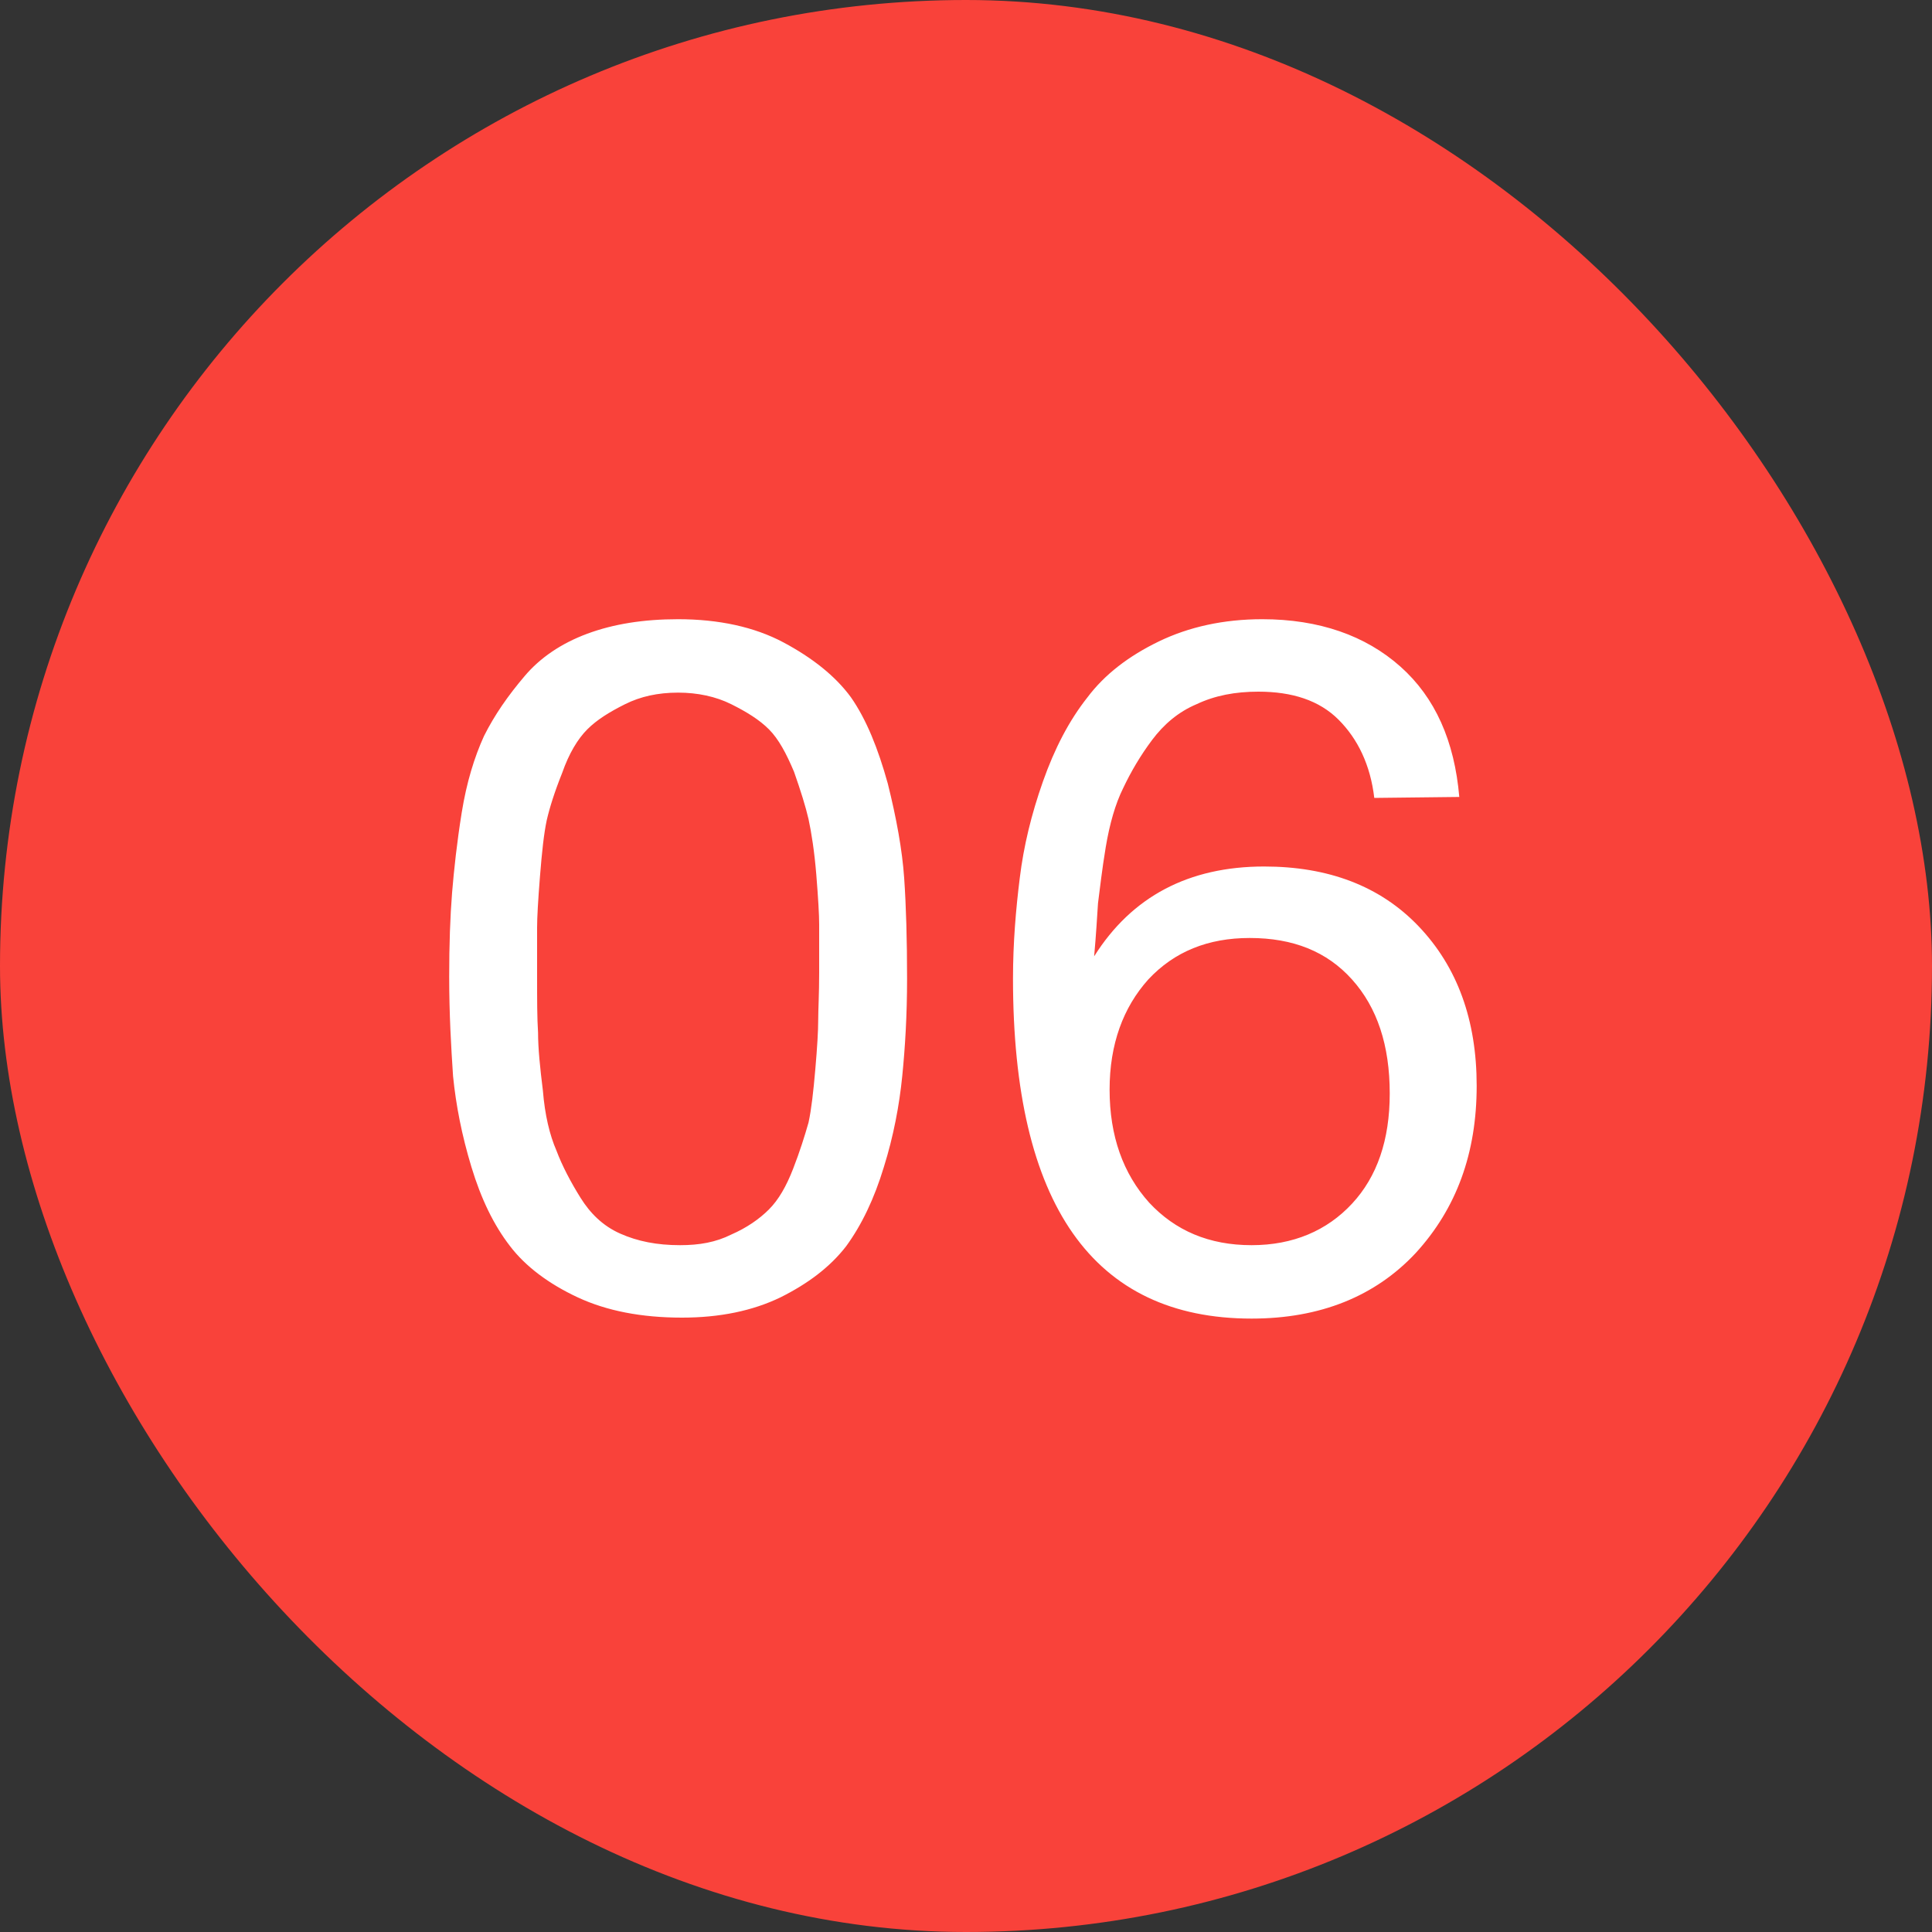<?xml version="1.0" encoding="UTF-8"?> <svg xmlns="http://www.w3.org/2000/svg" width="40" height="40" viewBox="0 0 40 40" fill="none"><rect x="0" y="0" width="40" height="40" fill="#333333" stroke="none"/><rect width="40" height="40" rx="20" fill="#F9423A"></rect><path d="M14.04 12.82C14.88 12.82 15.62 12.98 16.22 13.3C16.82 13.62 17.3 14 17.62 14.44C17.94 14.9 18.18 15.5 18.38 16.22C18.56 16.94 18.68 17.6 18.72 18.18C18.76 18.76 18.78 19.46 18.78 20.26C18.78 21.02 18.74 21.68 18.68 22.28C18.62 22.88 18.5 23.52 18.3 24.16C18.1 24.82 17.84 25.36 17.52 25.8C17.18 26.24 16.72 26.58 16.16 26.86C15.58 27.14 14.9 27.28 14.12 27.28C13.28 27.28 12.56 27.14 11.96 26.86C11.36 26.58 10.88 26.22 10.56 25.8C10.22 25.36 9.96 24.82 9.76 24.16C9.56 23.5 9.44 22.88 9.38 22.28C9.34 21.68 9.3 21 9.3 20.22C9.3 19.56 9.32 18.98 9.36 18.48C9.4 18 9.46 17.44 9.56 16.82C9.66 16.2 9.82 15.68 10.02 15.24C10.24 14.8 10.52 14.4 10.86 14C11.18 13.62 11.62 13.32 12.16 13.12C12.7 12.92 13.32 12.82 14.04 12.82ZM14.04 14.34C13.62 14.34 13.26 14.42 12.94 14.58C12.62 14.74 12.36 14.9 12.16 15.1C11.96 15.3 11.78 15.6 11.64 16C11.48 16.4 11.38 16.72 11.32 16.98C11.26 17.26 11.22 17.64 11.18 18.14C11.14 18.64 11.12 19 11.12 19.2V20.22C11.12 20.7 11.12 21.08 11.14 21.38C11.14 21.7 11.18 22.1 11.24 22.58C11.28 23.08 11.38 23.5 11.52 23.82C11.64 24.14 11.82 24.48 12.02 24.8C12.22 25.12 12.48 25.38 12.84 25.54C13.2 25.7 13.6 25.78 14.08 25.78C14.48 25.78 14.82 25.72 15.14 25.56C15.46 25.42 15.72 25.24 15.92 25.04C16.12 24.84 16.28 24.56 16.42 24.2C16.56 23.84 16.66 23.52 16.74 23.24C16.8 22.96 16.84 22.6 16.88 22.14C16.92 21.68 16.94 21.34 16.94 21.12C16.94 20.9 16.96 20.58 16.96 20.14V19.14C16.96 18.94 16.94 18.6 16.9 18.1C16.86 17.62 16.8 17.24 16.74 16.96C16.68 16.7 16.58 16.38 16.44 15.98C16.28 15.6 16.12 15.3 15.92 15.1C15.72 14.9 15.46 14.74 15.14 14.58C14.82 14.42 14.44 14.34 14.04 14.34ZM30.213 16.5L28.453 16.52C28.373 15.84 28.113 15.3 27.713 14.9C27.313 14.5 26.753 14.32 26.053 14.32C25.573 14.32 25.153 14.4 24.773 14.58C24.393 14.74 24.093 15 23.853 15.32C23.613 15.64 23.413 15.98 23.253 16.32C23.093 16.64 22.973 17.06 22.893 17.54C22.813 18.02 22.773 18.4 22.733 18.7C22.713 19 22.693 19.36 22.653 19.8C23.433 18.56 24.613 17.94 26.173 17.94C27.493 17.94 28.573 18.34 29.373 19.18C30.173 20.02 30.573 21.12 30.573 22.48C30.573 23.88 30.153 25.02 29.313 25.94C28.473 26.84 27.333 27.3 25.913 27.3C22.633 27.3 20.973 24.94 20.973 20.26C20.973 19.52 21.033 18.82 21.113 18.18C21.193 17.52 21.353 16.86 21.593 16.18C21.833 15.5 22.133 14.92 22.513 14.44C22.873 13.96 23.373 13.58 23.993 13.28C24.613 12.98 25.333 12.82 26.133 12.82C27.313 12.82 28.273 13.16 28.993 13.8C29.713 14.44 30.113 15.34 30.213 16.5ZM25.873 19.42C25.013 19.42 24.313 19.7 23.773 20.28C23.253 20.86 22.973 21.62 22.973 22.56C22.973 23.52 23.253 24.3 23.793 24.9C24.333 25.48 25.033 25.78 25.913 25.78C26.773 25.78 27.473 25.48 27.993 24.92C28.513 24.36 28.773 23.6 28.773 22.64C28.773 21.64 28.513 20.86 27.993 20.28C27.473 19.7 26.773 19.42 25.873 19.42Z" fill="white"></path></svg> 